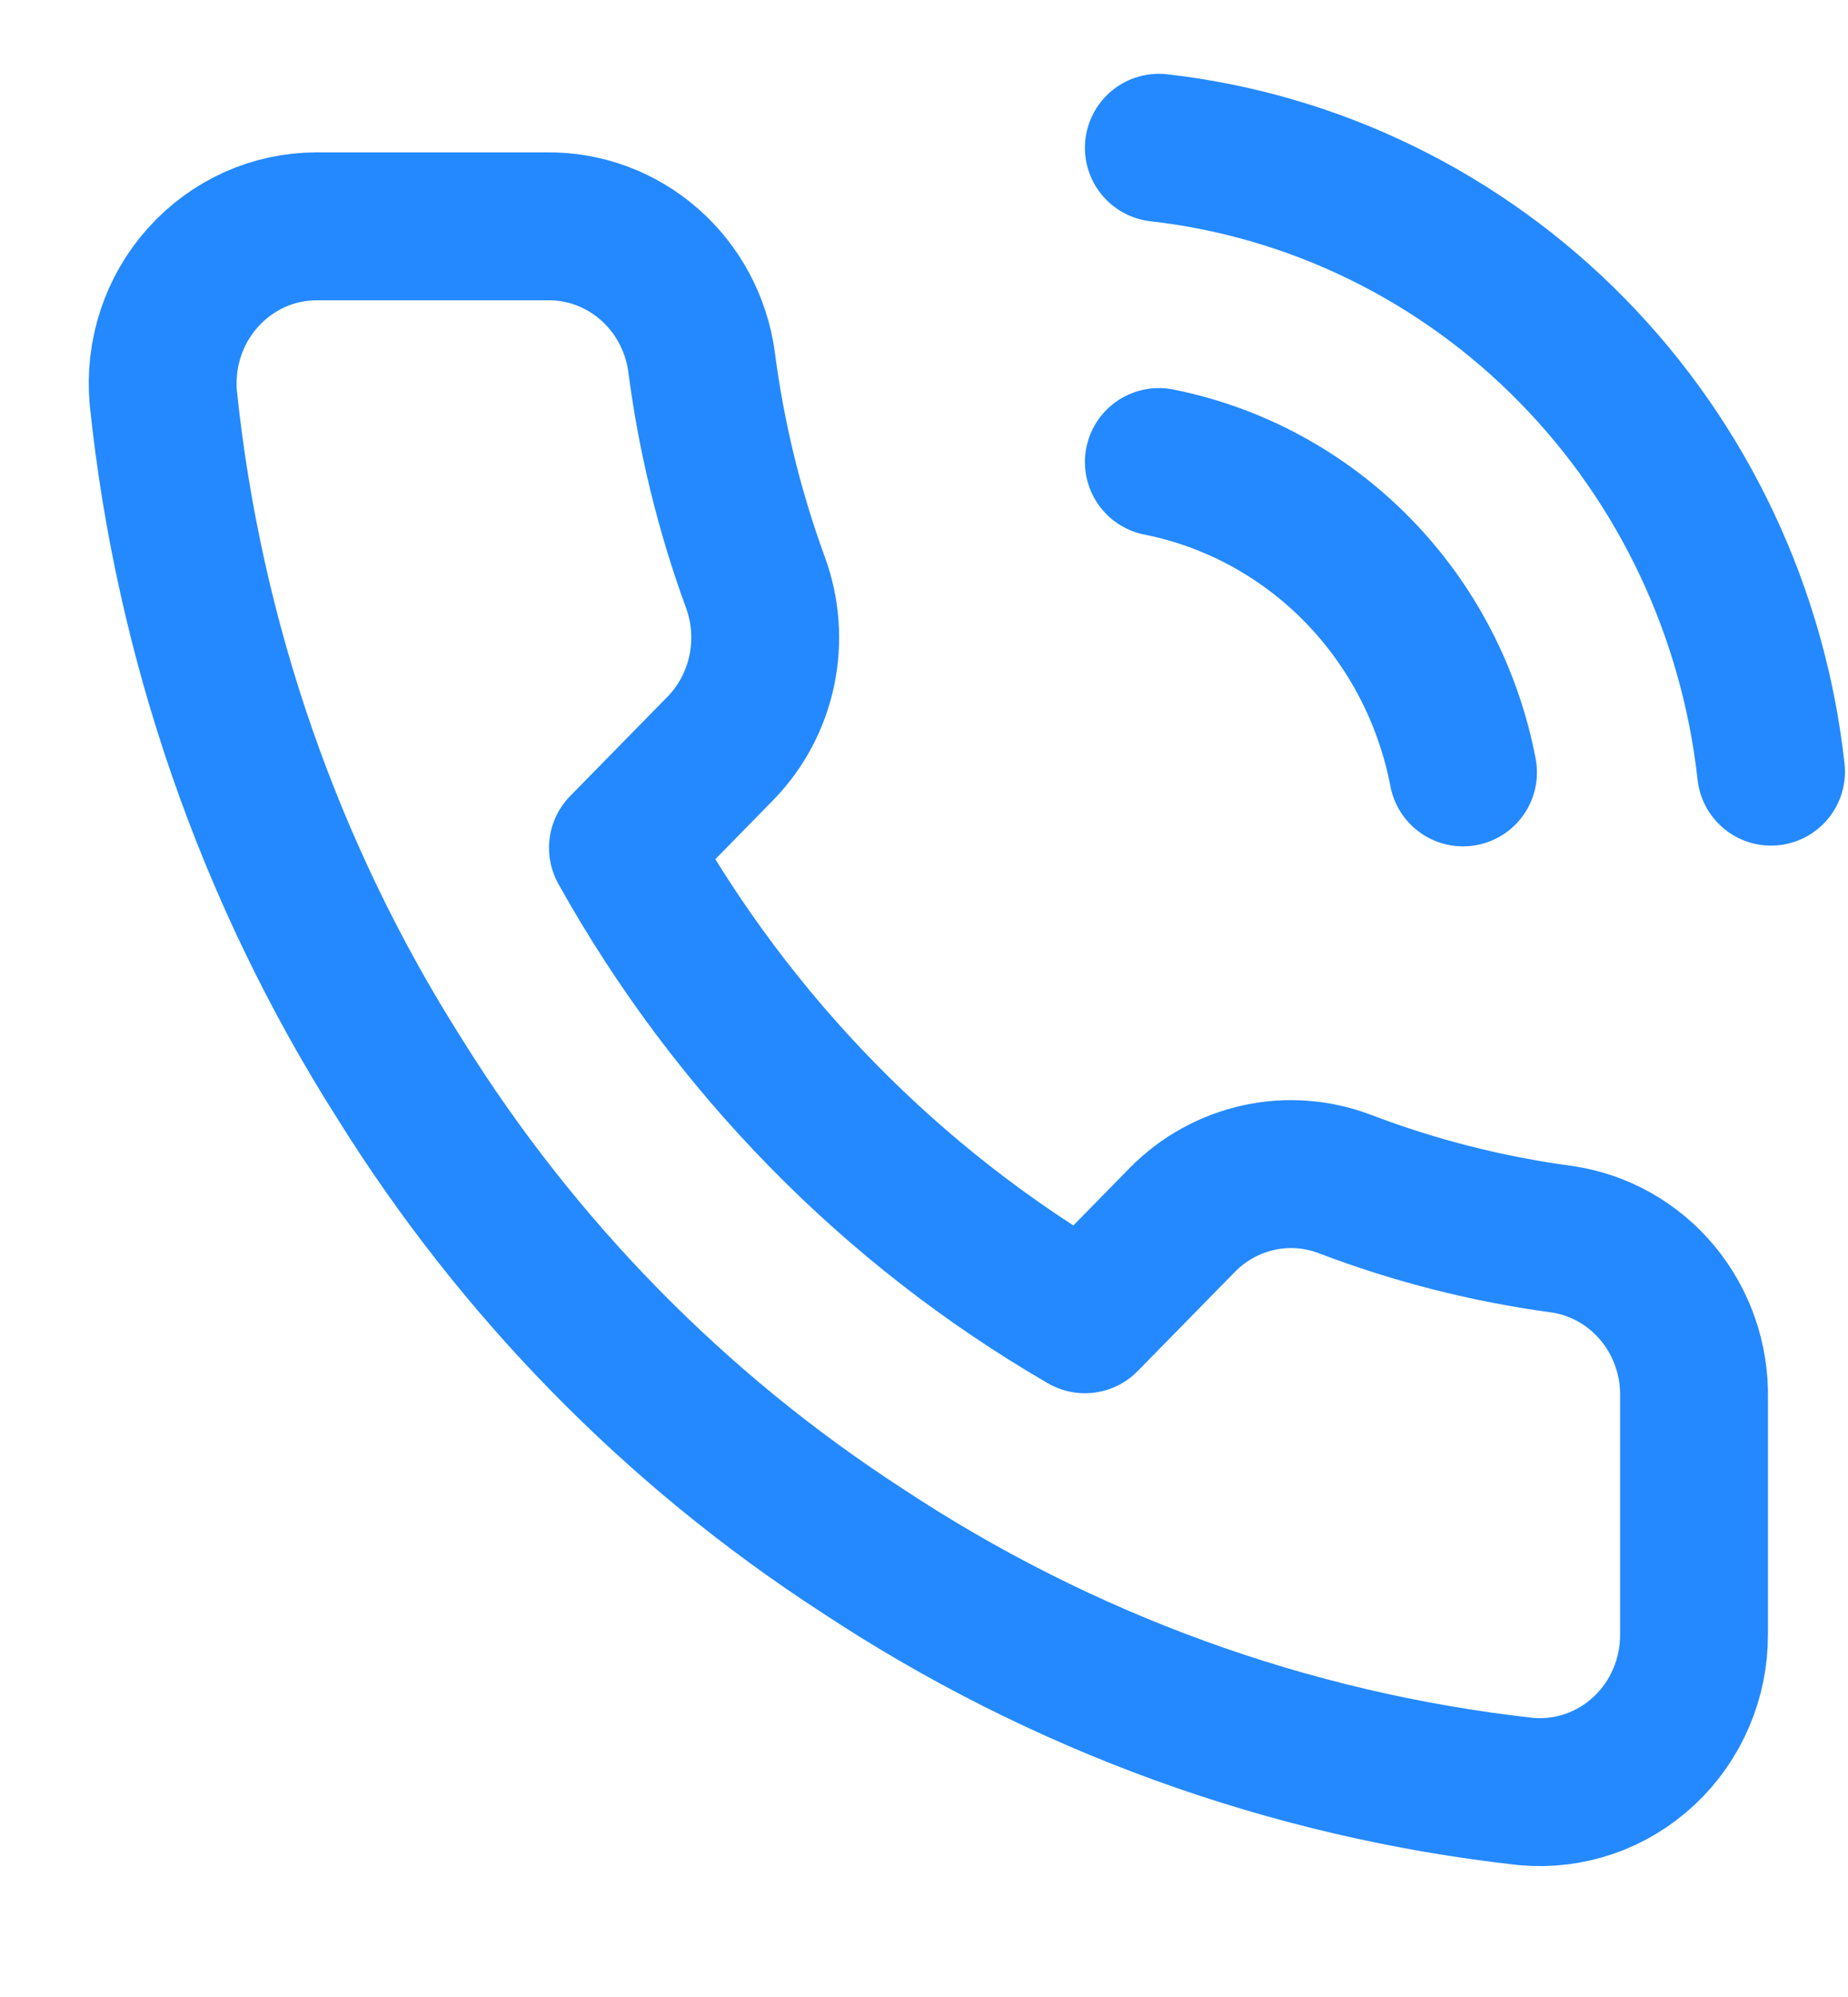 <svg width="25" height="27" viewBox="0 0 25 27" fill="none" xmlns="http://www.w3.org/2000/svg">
<g clip-path="url(#clip0_1_27748)">
<path d="M15.677 6.247C16.695 6.45 17.63 6.957 18.363 7.705C19.096 8.452 19.593 9.406 19.792 10.443M15.677 1.998C17.791 2.237 19.762 3.203 21.267 4.736C22.772 6.268 23.721 8.277 23.959 10.433M22.917 18.91V22.097C22.918 22.393 22.859 22.686 22.742 22.957C22.626 23.228 22.456 23.471 22.242 23.671C22.028 23.871 21.776 24.024 21.501 24.118C21.226 24.213 20.935 24.248 20.646 24.222C17.441 23.867 14.362 22.75 11.657 20.96C9.14 19.329 7.006 17.153 5.407 14.586C3.646 11.815 2.551 8.66 2.209 5.376C2.183 5.082 2.217 4.786 2.309 4.507C2.401 4.227 2.55 3.97 2.745 3.753C2.94 3.535 3.177 3.361 3.442 3.241C3.706 3.122 3.992 3.061 4.282 3.06H7.407C7.912 3.055 8.402 3.238 8.785 3.574C9.169 3.91 9.419 4.377 9.49 4.888C9.622 5.907 9.866 6.909 10.219 7.873C10.359 8.253 10.389 8.666 10.306 9.063C10.223 9.461 10.03 9.825 9.75 10.114L8.427 11.463C9.91 14.123 12.069 16.325 14.677 17.837L16 16.488C16.284 16.202 16.641 16.006 17.031 15.921C17.42 15.836 17.825 15.867 18.198 16.01C19.143 16.37 20.125 16.619 21.125 16.754C21.631 16.826 22.093 17.086 22.424 17.484C22.754 17.882 22.93 18.389 22.917 18.91Z" stroke="#2489FE" stroke-width="2" stroke-linecap="round" stroke-linejoin="round"/>
</g>
<defs>
<clipPath id="clip0_1_27748">
<rect width="25" height="25.496" fill="white" transform="translate(0 0.936)"/>
</clipPath>
</defs>
</svg>
